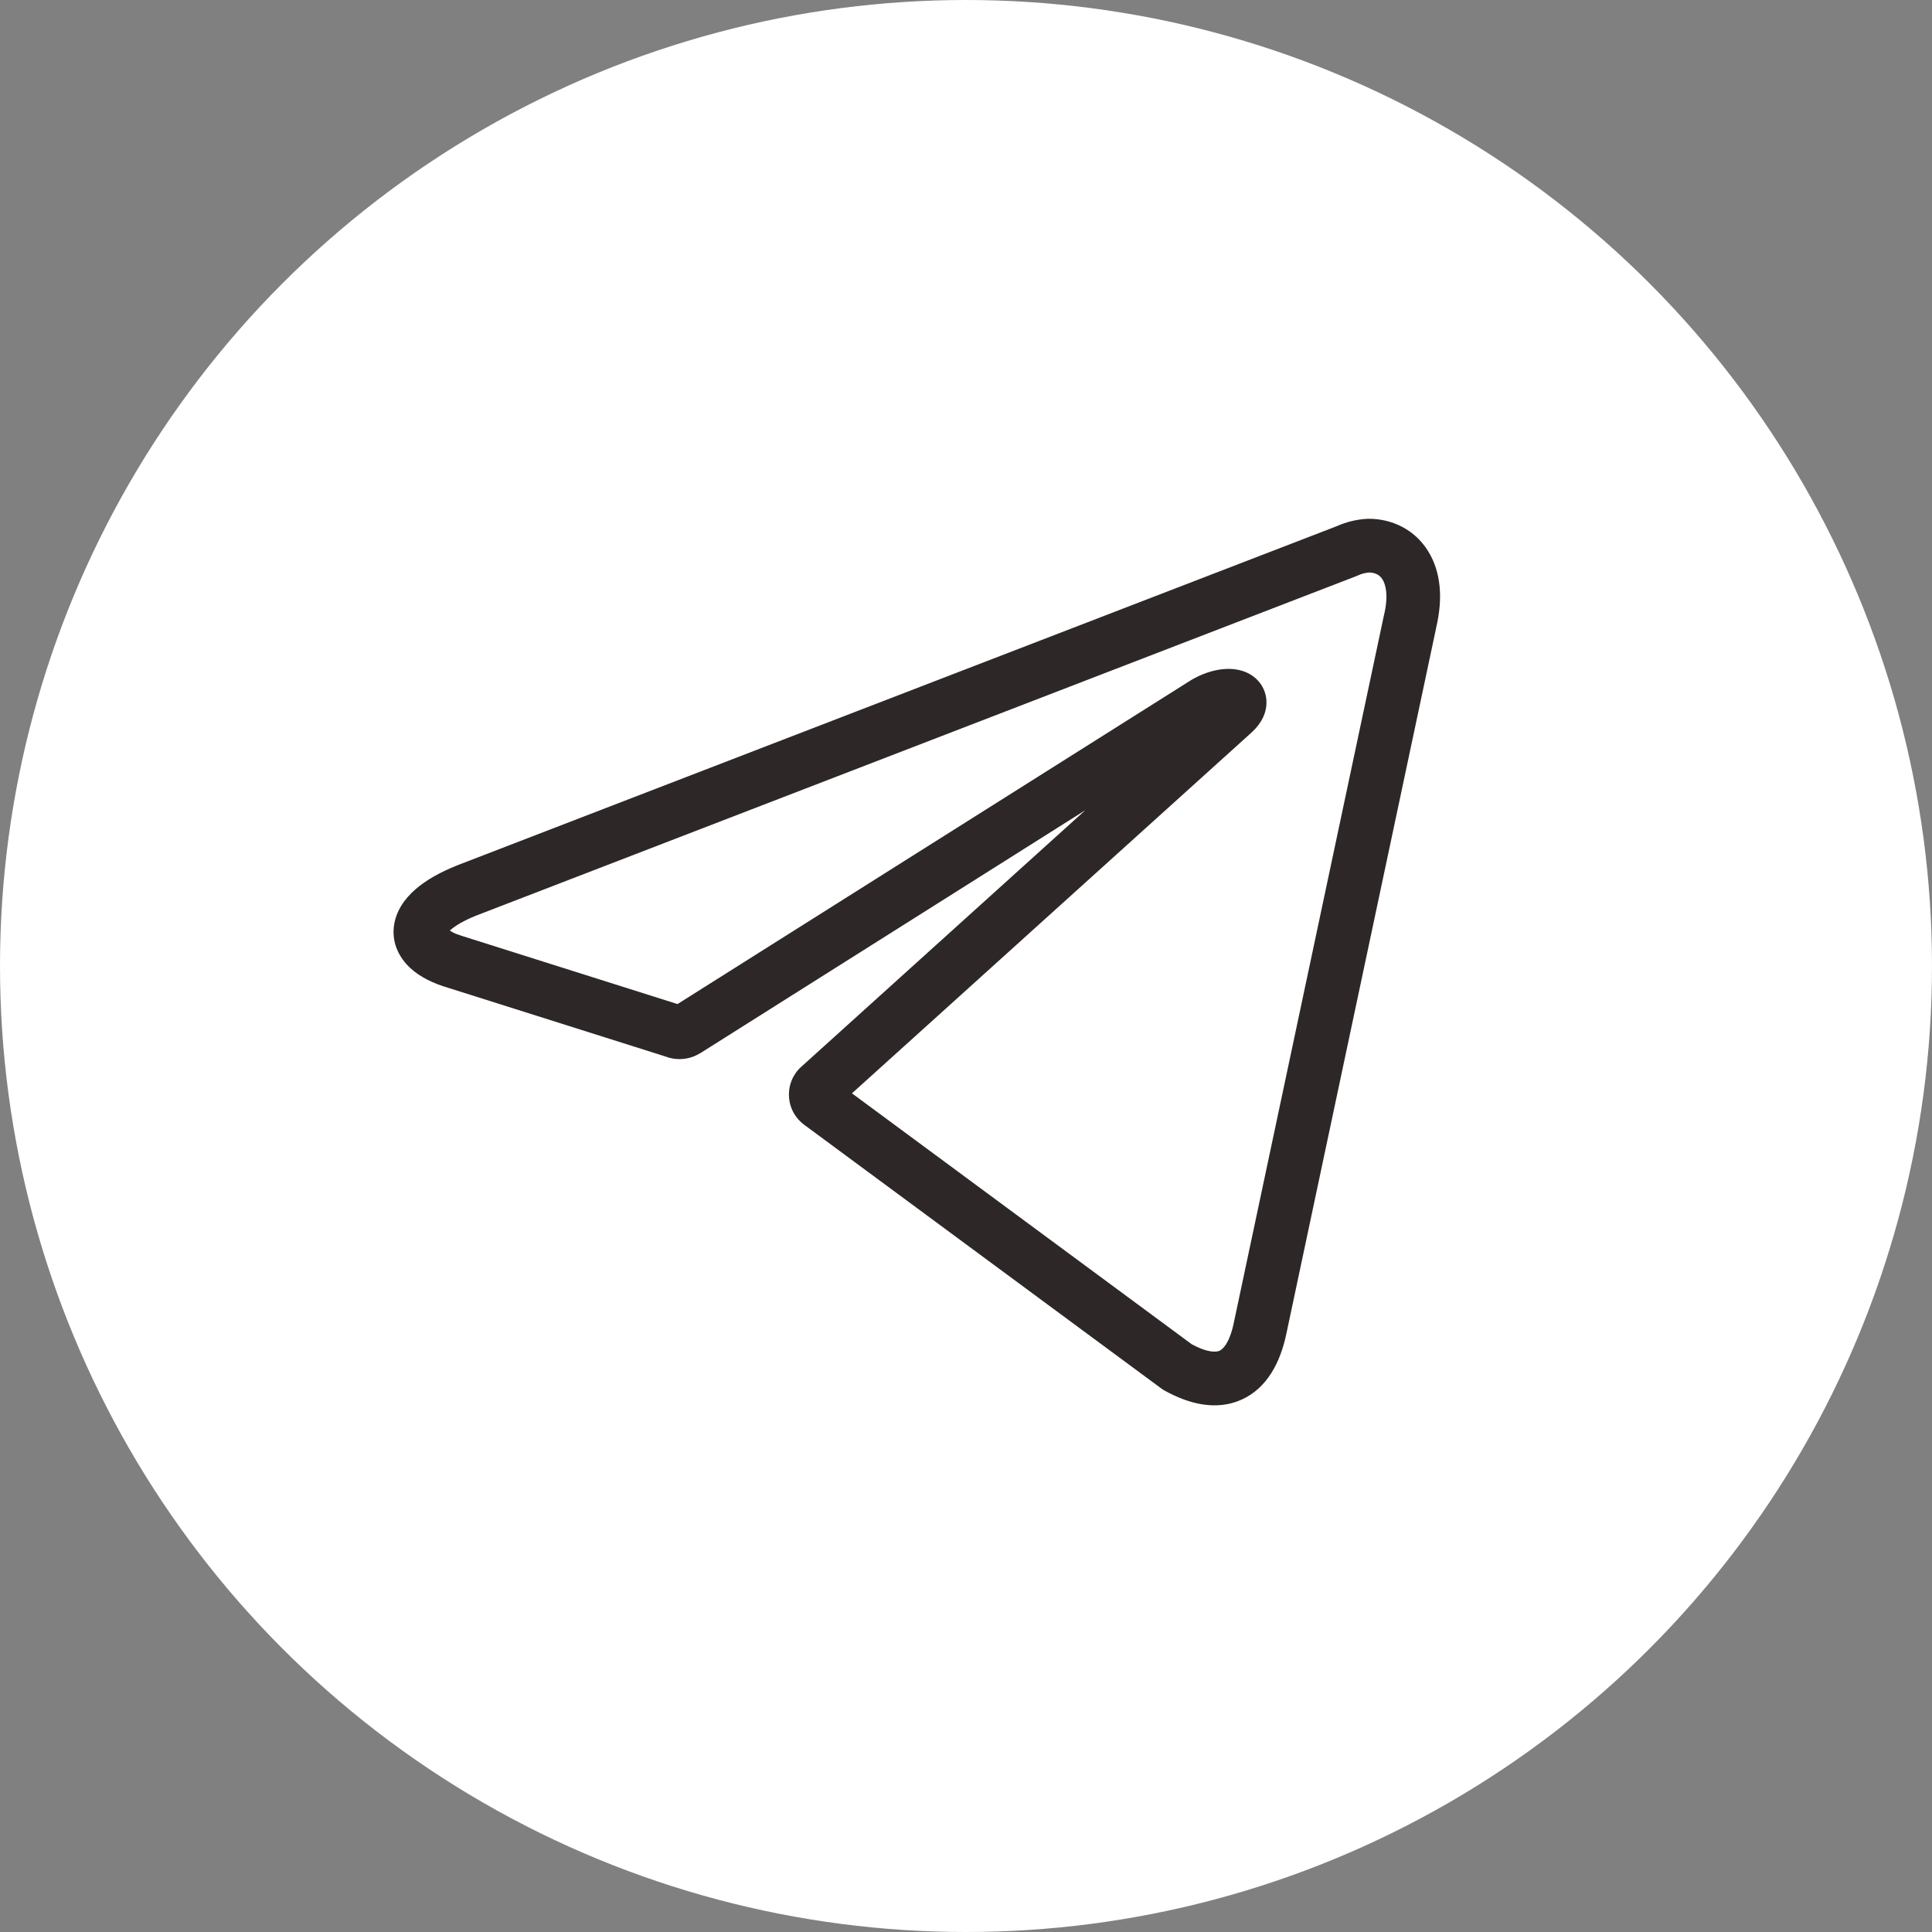 <?xml version="1.0" encoding="UTF-8"?> <svg xmlns="http://www.w3.org/2000/svg" width="108" height="108" viewBox="0 0 108 108" fill="none"><rect x="0" y="0" width="108" height="108" fill="#808080" stroke="none"/><circle cx="54" cy="54" r="54" fill="white"></circle><path d="M65.169 31H43.6C36.641 31 31 36.642 31 43.601V65.168C31 72.128 36.642 77.77 43.601 77.77H65.168C72.128 77.77 77.77 72.128 77.77 65.168V43.601C77.77 36.642 72.129 31 65.169 31Z" fill="white"></path><path d="M76.504 29C77.822 29 79.081 29.599 79.832 30.808C80.555 31.97 80.671 33.472 80.278 35.1L80.281 35.103L71.909 74.555C71.574 76.156 70.833 77.597 69.406 78.24C67.984 78.882 66.437 78.479 65.09 77.728C65.034 77.697 64.98 77.663 64.929 77.625L44.959 62.879V62.876C44.696 62.683 44.48 62.433 44.331 62.143C44.218 61.921 44.144 61.681 44.115 61.434L44.1 61.185L44.115 60.936C44.144 60.69 44.218 60.449 44.331 60.227L44.461 60.01C44.568 59.851 44.698 59.71 44.844 59.586L60.668 45.293L39.165 58.862L39.162 58.859C38.889 59.033 38.582 59.147 38.26 59.187C37.93 59.228 37.593 59.195 37.278 59.087V59.084L25.056 55.22C24.245 54.984 23.492 54.63 22.928 54.107C22.337 53.557 21.916 52.768 22.014 51.827C22.106 50.947 22.623 50.242 23.21 49.726C23.807 49.201 24.602 48.757 25.536 48.384L25.551 48.376L74.719 29.416C75.258 29.176 75.835 29.034 76.424 29.003C76.45 29.002 76.478 29 76.504 29ZM76.536 32.003C76.316 32.02 76.102 32.076 75.903 32.17C75.869 32.186 75.833 32.201 75.797 32.214L26.632 51.177C25.904 51.469 25.447 51.754 25.191 51.979C25.174 51.994 25.161 52.01 25.147 52.023C25.24 52.08 25.363 52.154 25.534 52.22L25.897 52.343L25.929 52.352L37.873 56.128L66.505 38.068L66.526 38.053C67.005 37.762 67.503 37.564 67.982 37.465C68.432 37.372 68.985 37.343 69.509 37.523C69.779 37.616 70.11 37.791 70.379 38.112C70.669 38.458 70.814 38.894 70.795 39.343C70.763 40.132 70.254 40.691 69.907 40.998L47.625 61.118L66.614 75.141C67.565 75.657 68.019 75.576 68.173 75.507C68.324 75.439 68.722 75.138 68.973 73.936V73.933L77.345 34.479C77.348 34.463 77.352 34.445 77.356 34.429C77.639 33.287 77.453 32.664 77.283 32.39C77.139 32.159 76.907 32.011 76.536 32.003ZM46.245 61.136L46.219 61.174L46.26 61.153L46.245 61.136ZM46.26 61.153L46.219 61.174L46.245 61.136L46.26 61.153ZM37.562 56.325H37.565H37.562Z" fill="#2D2727"></path></svg> 